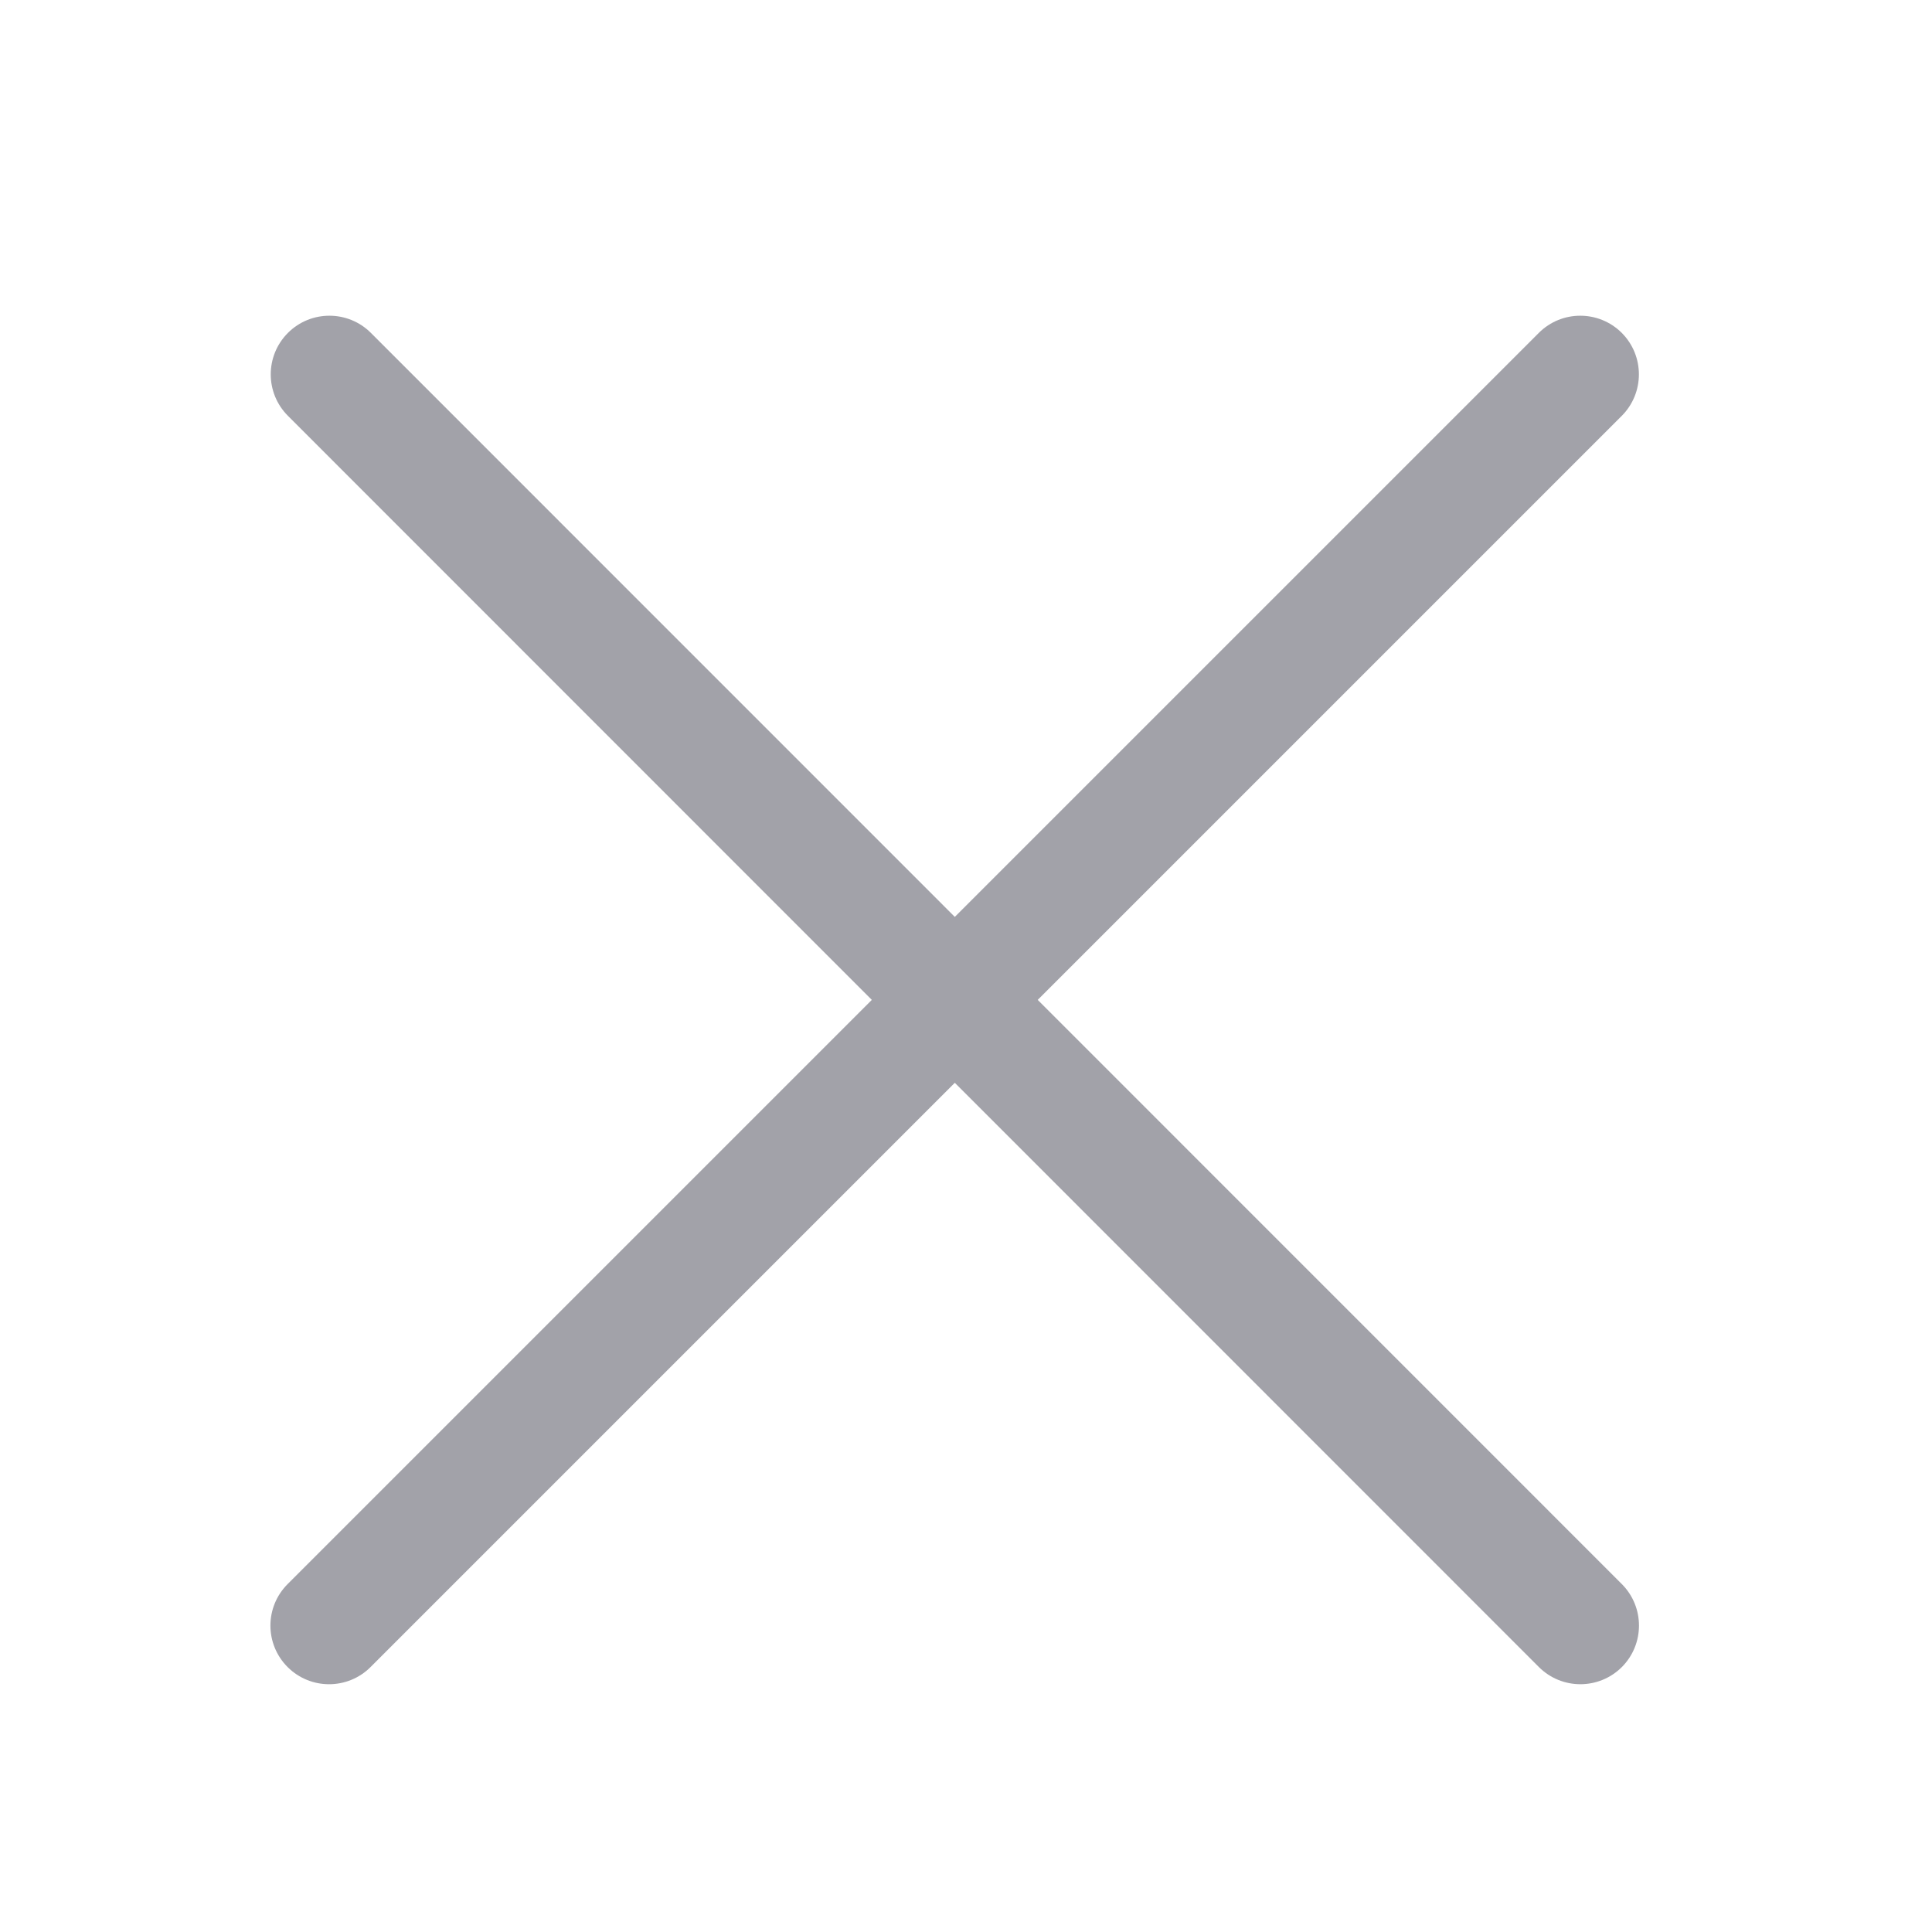 <svg width="24" height="24" viewBox="0 0 24 24" fill="none" xmlns="http://www.w3.org/2000/svg">
<path d="M20.146 5.166C20.43 4.881 20.43 4.42 20.146 4.135C19.861 3.851 19.4 3.851 19.116 4.135L11.861 11.39L4.607 4.135C4.323 3.851 3.861 3.851 3.577 4.135C3.292 4.42 3.292 4.881 3.577 5.166L10.83 12.421L3.573 19.678C3.288 19.963 3.288 20.424 3.573 20.709C3.857 20.993 4.319 20.993 4.603 20.709L11.861 13.451L19.116 20.708C19.401 20.993 19.862 20.993 20.147 20.709C20.431 20.424 20.431 19.963 20.147 19.678L12.891 12.421L20.146 5.166Z" fill="#A2A2A9"/>
</svg>
